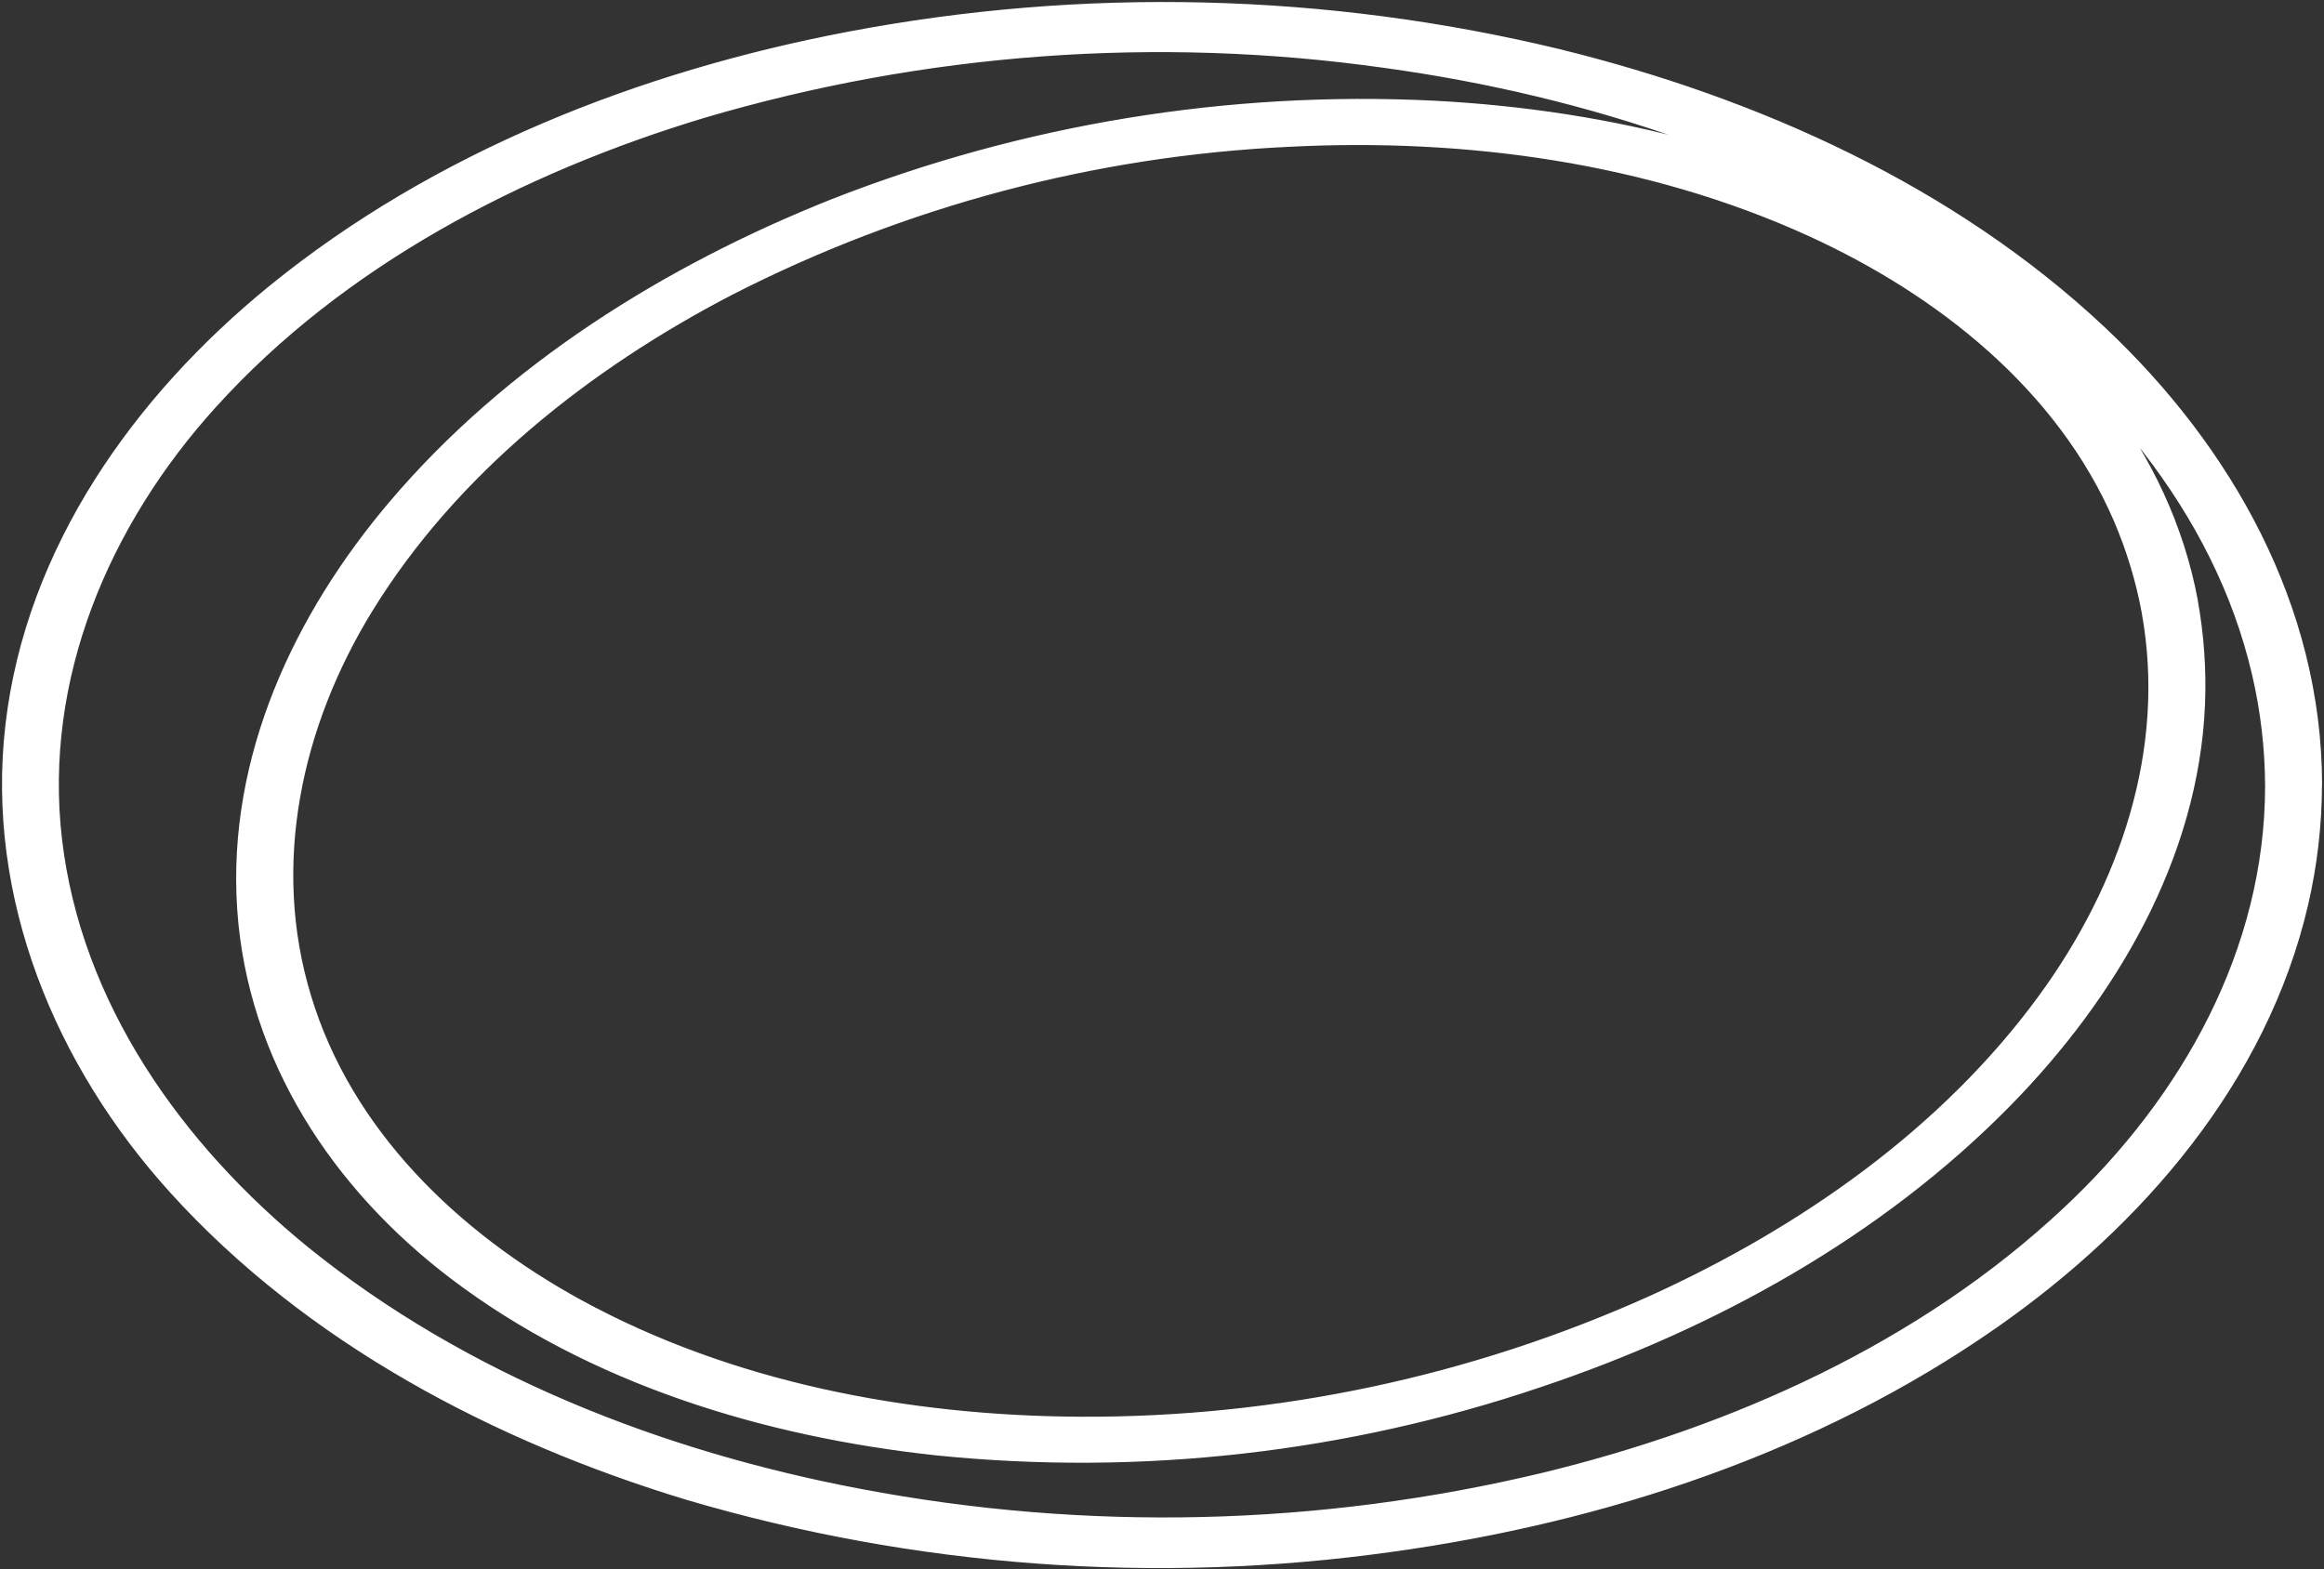 <?xml version="1.0" encoding="UTF-8"?> <svg xmlns="http://www.w3.org/2000/svg" viewBox="0 0 579 391" fill="none"><rect x="0" y="0" width="579" height="391" fill="#333333" stroke="none"/><path d="M537.045 152.152C543.391 187.161 531.431 221.926 510.807 250.157C486.155 283.923 450.348 308.887 412.565 326.05C367.516 346.335 318.631 356.719 269.217 356.5C225.868 356.281 181.348 347.87 143.101 326.977C111.932 309.911 84.522 283.679 74.099 248.963C63.897 215.295 71.659 179.896 89.794 150.397C111.224 115.559 144.858 89.01 180.811 70.335C224.35 48.074 272.152 35.372 321.01 33.083C365.384 30.816 411.32 37.057 452.032 55.61C484.788 70.579 515.249 94.617 529.845 128.358C533.12 135.982 535.535 143.946 537.045 152.104C537.582 154.858 544.661 153.103 544.124 150.202C537.338 113.877 512.613 84.646 482.03 65.142C445.003 41.519 400.41 30.816 356.89 28.573C306.197 26.102 255.556 34.412 208.319 52.953C167.533 69.214 128.334 93.544 99.728 127.285C76.369 154.81 60.138 189.453 62.579 226.192C65.02 262.932 85.913 294.162 114.495 315.835C148.666 341.751 191.551 354.623 233.703 359.158C284.042 364.264 334.891 358.51 382.811 342.287C425.623 327.928 466.702 305.328 498.481 272.928C524.158 246.72 544.294 212.711 545.857 175.41C546.198 167.01 545.616 158.598 544.124 150.324C543.635 147.471 536.533 149.227 537.045 152.152Z" fill="white"></path><path d="M567.824 195.791C567.824 237.626 546.589 275.414 516.567 303.499C480.199 337.631 433.067 358.743 385.032 370.396C328.879 383.827 270.51 385.198 213.786 374.419C163.872 364.984 114.519 345.725 74.783 313.666C42.564 287.482 16.838 251.45 11.957 209.371C7.222 168.438 23.965 129.163 51.156 99.127C83.618 63.216 128.651 39.837 174.563 25.989C229.961 9.651 288.225 5.377 345.418 13.458C396.675 20.528 447.712 37.399 490.353 67.093C524.963 91.326 554.765 125.359 564.504 167.389C566.673 176.703 567.787 186.23 567.824 195.791C567.824 199.619 575.024 198.717 575.024 195.328C574.902 152.079 553.057 113.365 522.156 84.256C485.105 49.369 436.729 27.696 387.766 15.652C330.097 1.728 270.115 0.265 211.834 11.361C160.577 21.113 109.808 40.958 69.169 74.09C36.218 100.98 9.809 137.939 4.83 180.993C-0.052 223.145 17.034 263.883 44.932 294.723C78.395 331.706 124.526 355.915 171.853 370.299C228.442 387.008 287.96 391.406 346.395 383.196C399.165 375.882 451.593 358.572 495.479 327.903C531.114 303.012 561.6 267.832 571.631 224.681C573.852 215.087 574.982 205.273 575 195.426C575 191.476 567.824 192.403 567.824 195.791Z" fill="white"></path><path d="M567.824 195.791C567.824 237.626 546.589 275.414 516.567 303.499C480.199 337.631 433.067 358.743 385.032 370.396C328.879 383.827 270.51 385.198 213.786 374.419C163.872 364.984 114.519 345.725 74.783 313.666C42.564 287.482 16.838 251.45 11.957 209.371C7.222 168.438 23.965 129.163 51.156 99.127C83.618 63.216 128.651 39.837 174.563 25.989C229.961 9.651 288.225 5.377 345.418 13.458C396.675 20.528 447.712 37.399 490.353 67.093C524.963 91.326 554.765 125.359 564.504 167.389C566.673 176.703 567.787 186.23 567.824 195.791ZM567.824 195.791C567.824 199.619 575.024 198.717 575.024 195.328C574.902 152.079 553.057 113.365 522.156 84.256C485.105 49.369 436.729 27.696 387.766 15.652C330.097 1.728 270.115 0.265 211.834 11.361C160.577 21.113 109.808 40.958 69.169 74.09C36.218 100.98 9.809 137.939 4.83 180.993C-0.052 223.145 17.034 263.883 44.932 294.723C78.395 331.706 124.526 355.915 171.853 370.299C228.442 387.008 287.96 391.406 346.395 383.196C399.165 375.882 451.593 358.572 495.479 327.903C531.114 303.012 561.6 267.832 571.631 224.681C573.852 215.087 574.982 205.273 575 195.426C575 191.476 567.824 192.403 567.824 195.791ZM537.045 152.152C543.391 187.161 531.431 221.926 510.807 250.157C486.155 283.923 450.348 308.887 412.565 326.05C367.516 346.335 318.631 356.719 269.217 356.5C225.868 356.281 181.348 347.87 143.101 326.977C111.932 309.911 84.522 283.679 74.099 248.963C63.897 215.295 71.659 179.896 89.794 150.397C111.224 115.559 144.858 89.01 180.811 70.335C224.35 48.074 272.152 35.372 321.01 33.083C365.384 30.816 411.32 37.057 452.032 55.61C484.788 70.579 515.249 94.617 529.845 128.358C533.12 135.982 535.535 143.946 537.045 152.104C537.582 154.858 544.661 153.103 544.124 150.202C537.338 113.877 512.613 84.646 482.03 65.142C445.003 41.519 400.41 30.816 356.89 28.573C306.197 26.102 255.556 34.412 208.319 52.953C167.533 69.214 128.334 93.544 99.728 127.285C76.369 154.81 60.138 189.453 62.579 226.192C65.02 262.932 85.913 294.162 114.495 315.835C148.666 341.751 191.551 354.623 233.703 359.158C284.042 364.264 334.891 358.51 382.811 342.287C425.623 327.928 466.702 305.328 498.481 272.928C524.158 246.72 544.294 212.711 545.857 175.41C546.198 167.01 545.616 158.598 544.124 150.324C543.635 147.471 536.533 149.227 537.045 152.152Z" stroke="white" stroke-width="7"></path></svg> 